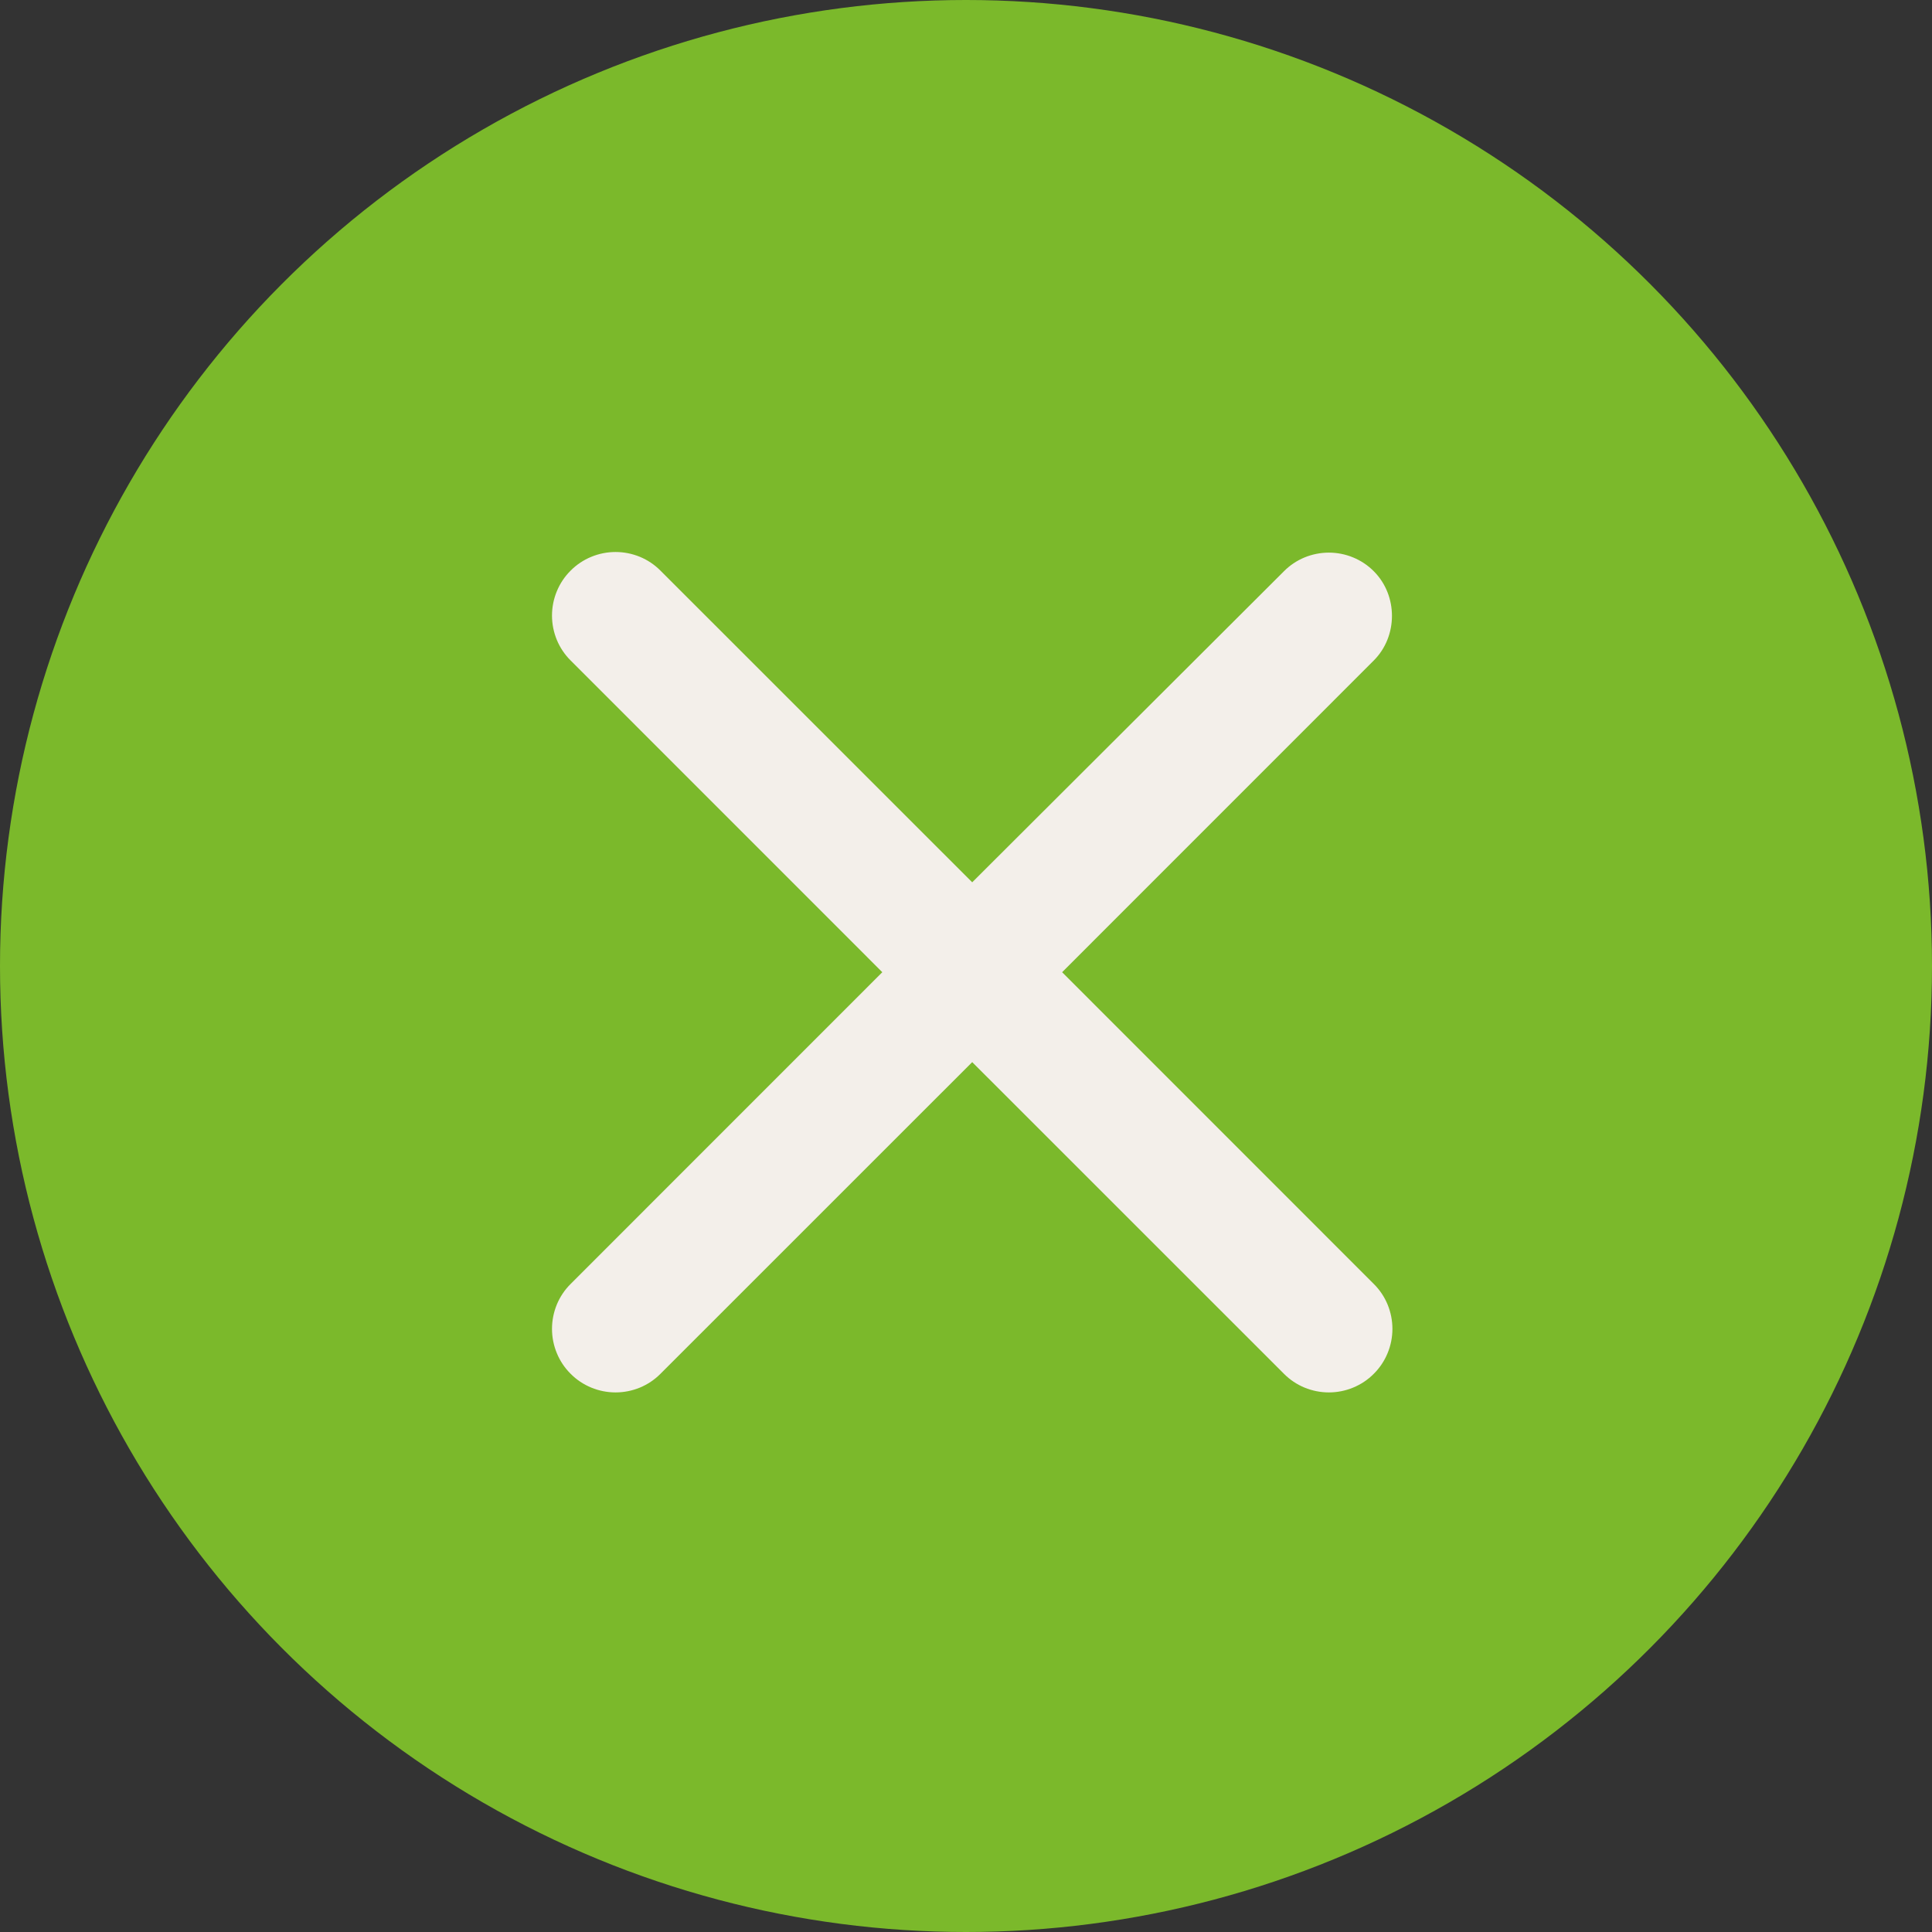 <svg width="28" height="28" viewBox="0 0 28 28" fill="none" xmlns="http://www.w3.org/2000/svg">
<rect x="0" y="0" width="28" height="28" fill="#333333" stroke="none"/>
<circle cx="14" cy="14" r="14" fill="#7BB92B"/>
<path d="M19.91 8.279C19.825 8.193 19.723 8.125 19.611 8.079C19.5 8.033 19.38 8.009 19.259 8.009C19.138 8.009 19.018 8.033 18.906 8.079C18.795 8.125 18.693 8.193 18.608 8.279L14.09 12.787L9.572 8.27C9.487 8.184 9.385 8.116 9.274 8.07C9.162 8.024 9.042 8 8.921 8C8.8 8 8.68 8.024 8.569 8.07C8.457 8.116 8.355 8.184 8.27 8.27C8.184 8.355 8.116 8.457 8.07 8.569C8.024 8.68 8 8.8 8 8.921C8 9.042 8.024 9.162 8.07 9.274C8.116 9.385 8.184 9.487 8.27 9.572L12.787 14.09L8.27 18.608C8.184 18.693 8.116 18.795 8.07 18.906C8.024 19.018 8 19.138 8 19.259C8 19.38 8.024 19.5 8.07 19.611C8.116 19.723 8.184 19.825 8.27 19.91C8.355 19.996 8.457 20.064 8.569 20.11C8.68 20.156 8.8 20.18 8.921 20.18C9.042 20.18 9.162 20.156 9.274 20.11C9.385 20.064 9.487 19.996 9.572 19.91L14.09 15.393L18.608 19.91C18.693 19.996 18.795 20.064 18.906 20.11C19.018 20.156 19.138 20.18 19.259 20.18C19.38 20.18 19.5 20.156 19.611 20.11C19.723 20.064 19.825 19.996 19.91 19.91C19.996 19.825 20.064 19.723 20.11 19.611C20.156 19.5 20.18 19.38 20.18 19.259C20.18 19.138 20.156 19.018 20.11 18.906C20.064 18.795 19.996 18.693 19.91 18.608L15.393 14.09L19.91 9.572C20.261 9.221 20.261 8.63 19.91 8.279Z" fill="#F3EFEA"/>
</svg>

